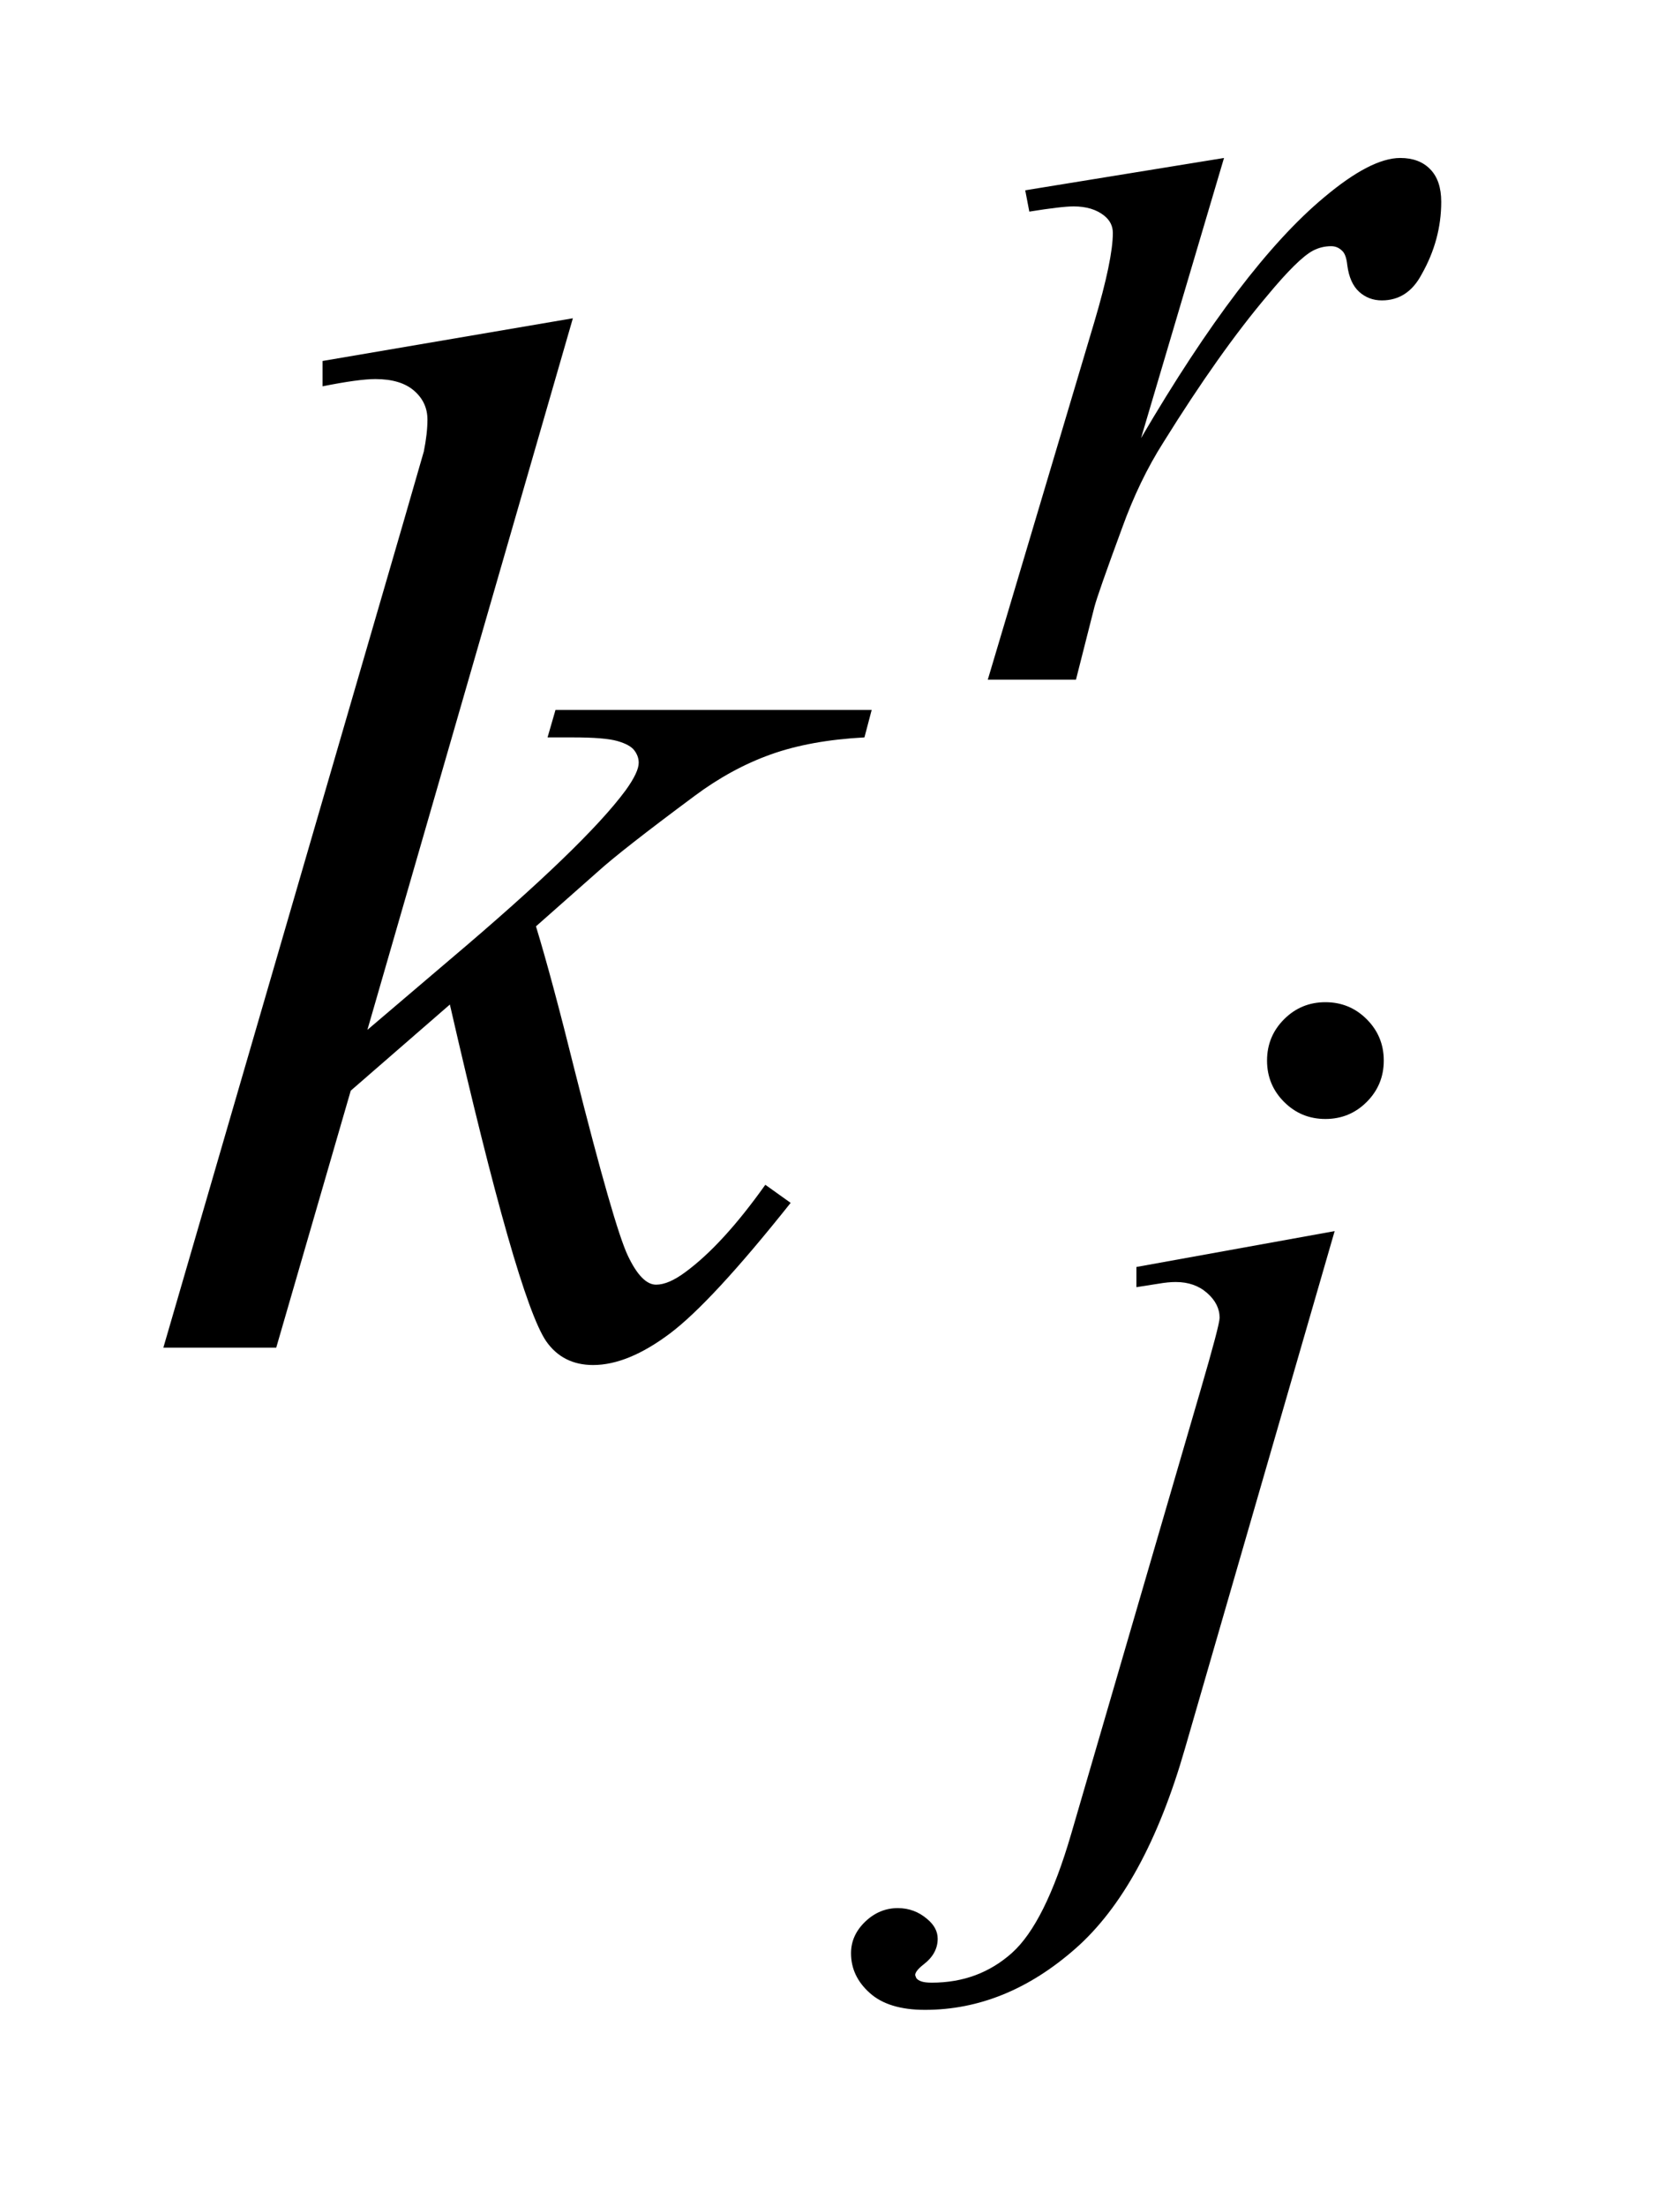 <?xml version="1.0" encoding="UTF-8"?>
<!DOCTYPE svg PUBLIC '-//W3C//DTD SVG 1.0//EN'
          'http://www.w3.org/TR/2001/REC-SVG-20010904/DTD/svg10.dtd'>
<svg stroke-dasharray="none" shape-rendering="auto" xmlns="http://www.w3.org/2000/svg" font-family="'Dialog'" text-rendering="auto" width="16" fill-opacity="1" color-interpolation="auto" color-rendering="auto" preserveAspectRatio="xMidYMid meet" font-size="12px" viewBox="0 0 16 21" fill="black" xmlns:xlink="http://www.w3.org/1999/xlink" stroke="black" image-rendering="auto" stroke-miterlimit="10" stroke-linecap="square" stroke-linejoin="miter" font-style="normal" stroke-width="1" height="21" stroke-dashoffset="0" font-weight="normal" stroke-opacity="1"
><!--Generated by the Batik Graphics2D SVG Generator--><defs id="genericDefs"
  /><g
  ><defs id="defs1"
    ><clipPath clipPathUnits="userSpaceOnUse" id="clipPath1"
      ><path d="M0.966 3.8 L10.769 3.8 L10.769 17.046 L0.966 17.046 L0.966 3.8 Z"
      /></clipPath
      ><clipPath clipPathUnits="userSpaceOnUse" id="clipPath2"
      ><path d="M30.864 121.41 L30.864 544.59 L344.058 544.59 L344.058 121.41 Z"
      /></clipPath
    ></defs
    ><g transform="scale(1.576,1.576) translate(-0.966,-3.8) matrix(0.031,0,0,0.031,0,0)"
    ><path d="M231.016 159.656 L269.766 153.359 L253.594 207.938 Q273.25 174.359 289.312 161 Q298.406 153.359 304.125 153.359 Q307.844 153.359 309.969 155.562 Q312.109 157.75 312.109 161.906 Q312.109 169.312 308.281 176.047 Q305.594 181.109 300.531 181.109 Q297.953 181.109 296.094 179.422 Q294.25 177.734 293.797 174.25 Q293.578 172.125 292.781 171.438 Q291.891 170.547 290.656 170.547 Q288.75 170.547 287.062 171.438 Q284.141 173.016 278.188 180.203 Q268.875 191.203 257.969 208.734 Q253.25 216.141 249.891 225.469 Q245.172 238.266 244.5 240.844 L240.906 255 L223.719 255 L244.5 185.266 Q248.094 173.125 248.094 167.969 Q248.094 165.938 246.406 164.594 Q244.156 162.797 240.453 162.797 Q238.094 162.797 231.812 163.812 L231.016 159.656 Z" stroke="none" clip-path="url(#clipPath2)"
    /></g
    ><g transform="matrix(0.049,0,0,0.049,-1.522,-5.988)"
    ><path d="M288.672 316.891 Q293.391 316.891 296.703 320.203 Q300.016 323.516 300.016 328.234 Q300.016 332.953 296.703 336.266 Q293.391 339.578 288.672 339.578 Q283.953 339.578 280.641 336.266 Q277.328 332.953 277.328 328.234 Q277.328 323.516 280.641 320.203 Q283.953 316.891 288.672 316.891 ZM290.469 361.359 L261.375 461.875 Q253.625 488.828 240.094 500.734 Q226.562 512.641 210.844 512.641 Q203.766 512.641 200.125 509.375 Q196.469 506.125 196.469 501.641 Q196.469 498.156 199.219 495.516 Q201.969 492.875 205.562 492.875 Q208.812 492.875 211.281 495 Q213.312 496.688 213.312 498.828 Q213.312 501.75 210.5 503.875 Q208.938 505.109 208.938 505.906 L209.156 506.469 Q209.484 506.906 210.172 507.125 Q210.844 507.359 212.188 507.359 Q221.281 507.359 227.75 501.578 Q234.203 495.797 239.25 478.5 L264.406 392.25 Q268.109 379.562 268.109 378.203 Q268.109 375.516 265.688 373.391 Q263.281 371.25 259.578 371.25 Q258.125 371.25 256.219 371.578 Q254.75 371.812 251.938 372.25 L251.938 368.328 L290.469 361.359 Z" stroke="none" clip-path="url(#clipPath2)"
    /></g
    ><g transform="matrix(0.049,0,0,0.049,-1.522,-5.988)"
    ><path d="M142.406 184.031 L102.469 322.266 L118.5 308.625 Q144.797 286.406 152.672 275.719 Q155.203 272.203 155.203 270.375 Q155.203 269.109 154.359 267.984 Q153.516 266.859 151.047 266.156 Q148.594 265.453 142.406 265.453 L137.484 265.453 L139.031 260.109 L200.484 260.109 L199.078 265.453 Q188.531 266.016 180.859 268.766 Q173.203 271.5 166.031 276.844 Q151.828 287.391 147.328 291.469 L135.234 302.156 Q138.328 312.281 142.828 330.422 Q150.422 360.516 153.094 366.141 Q155.766 371.766 158.578 371.766 Q160.969 371.766 164.203 369.375 Q171.516 364.031 179.812 352.359 L184.734 355.875 Q169.406 375.141 161.25 381.266 Q153.094 387.375 146.344 387.375 Q140.438 387.375 137.203 382.734 Q131.578 374.438 118.5 317.344 L99.234 334.078 L84.75 384 L62.812 384 L109.5 223.547 L113.438 209.906 Q114.141 206.391 114.141 203.719 Q114.141 200.344 111.531 198.094 Q108.938 195.844 104.016 195.844 Q100.781 195.844 93.75 197.25 L93.75 192.328 L142.406 184.031 Z" stroke="none" clip-path="url(#clipPath2)"
    /></g
  ></g
></svg
>
